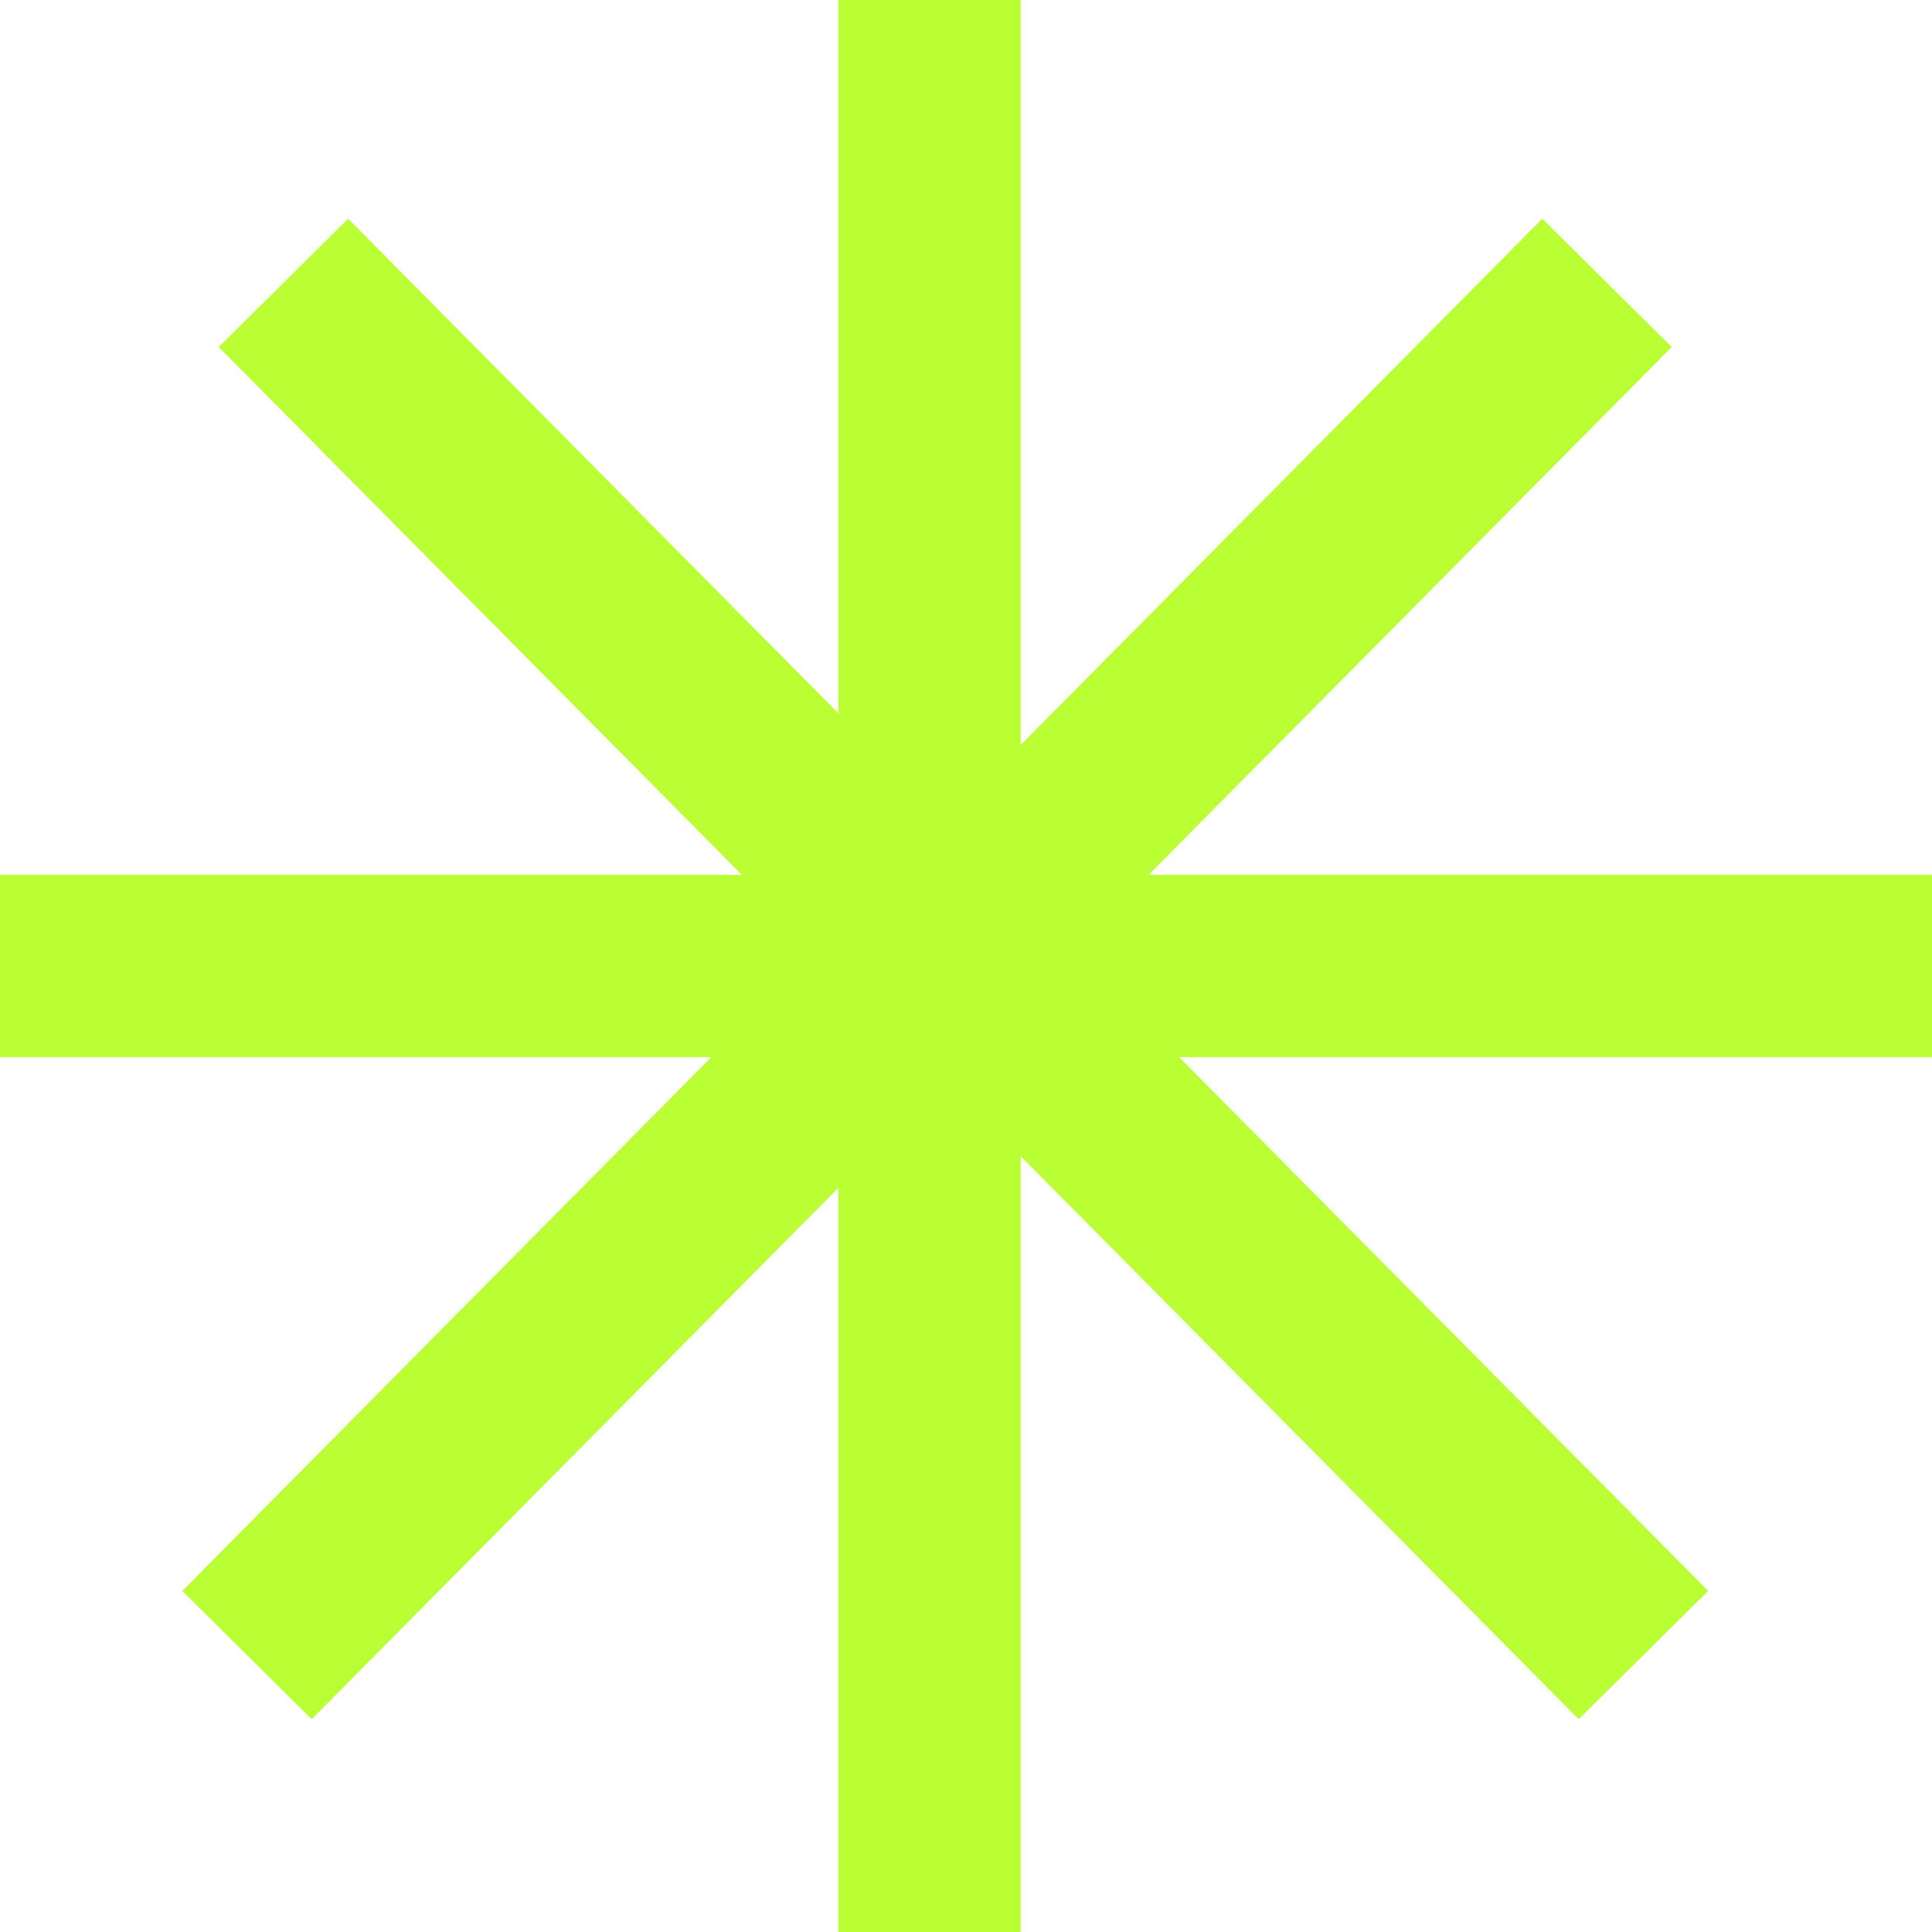 <?xml version="1.0" encoding="UTF-8"?> <svg xmlns="http://www.w3.org/2000/svg" width="53" height="53" viewBox="0 0 53 53" fill="none"> <path fill-rule="evenodd" clip-rule="evenodd" d="M28 0H23V19.57L9.551 6L6 9.52L20.351 24H0V29H19.514L5 43.644L8.551 47.163L23 32.585V53H28V31.717L43.309 47.163L46.86 43.644L32.347 29H53V24H31.509L45.86 9.52L42.309 6L28 20.437V0Z" fill="#BAFF34"></path> </svg> 